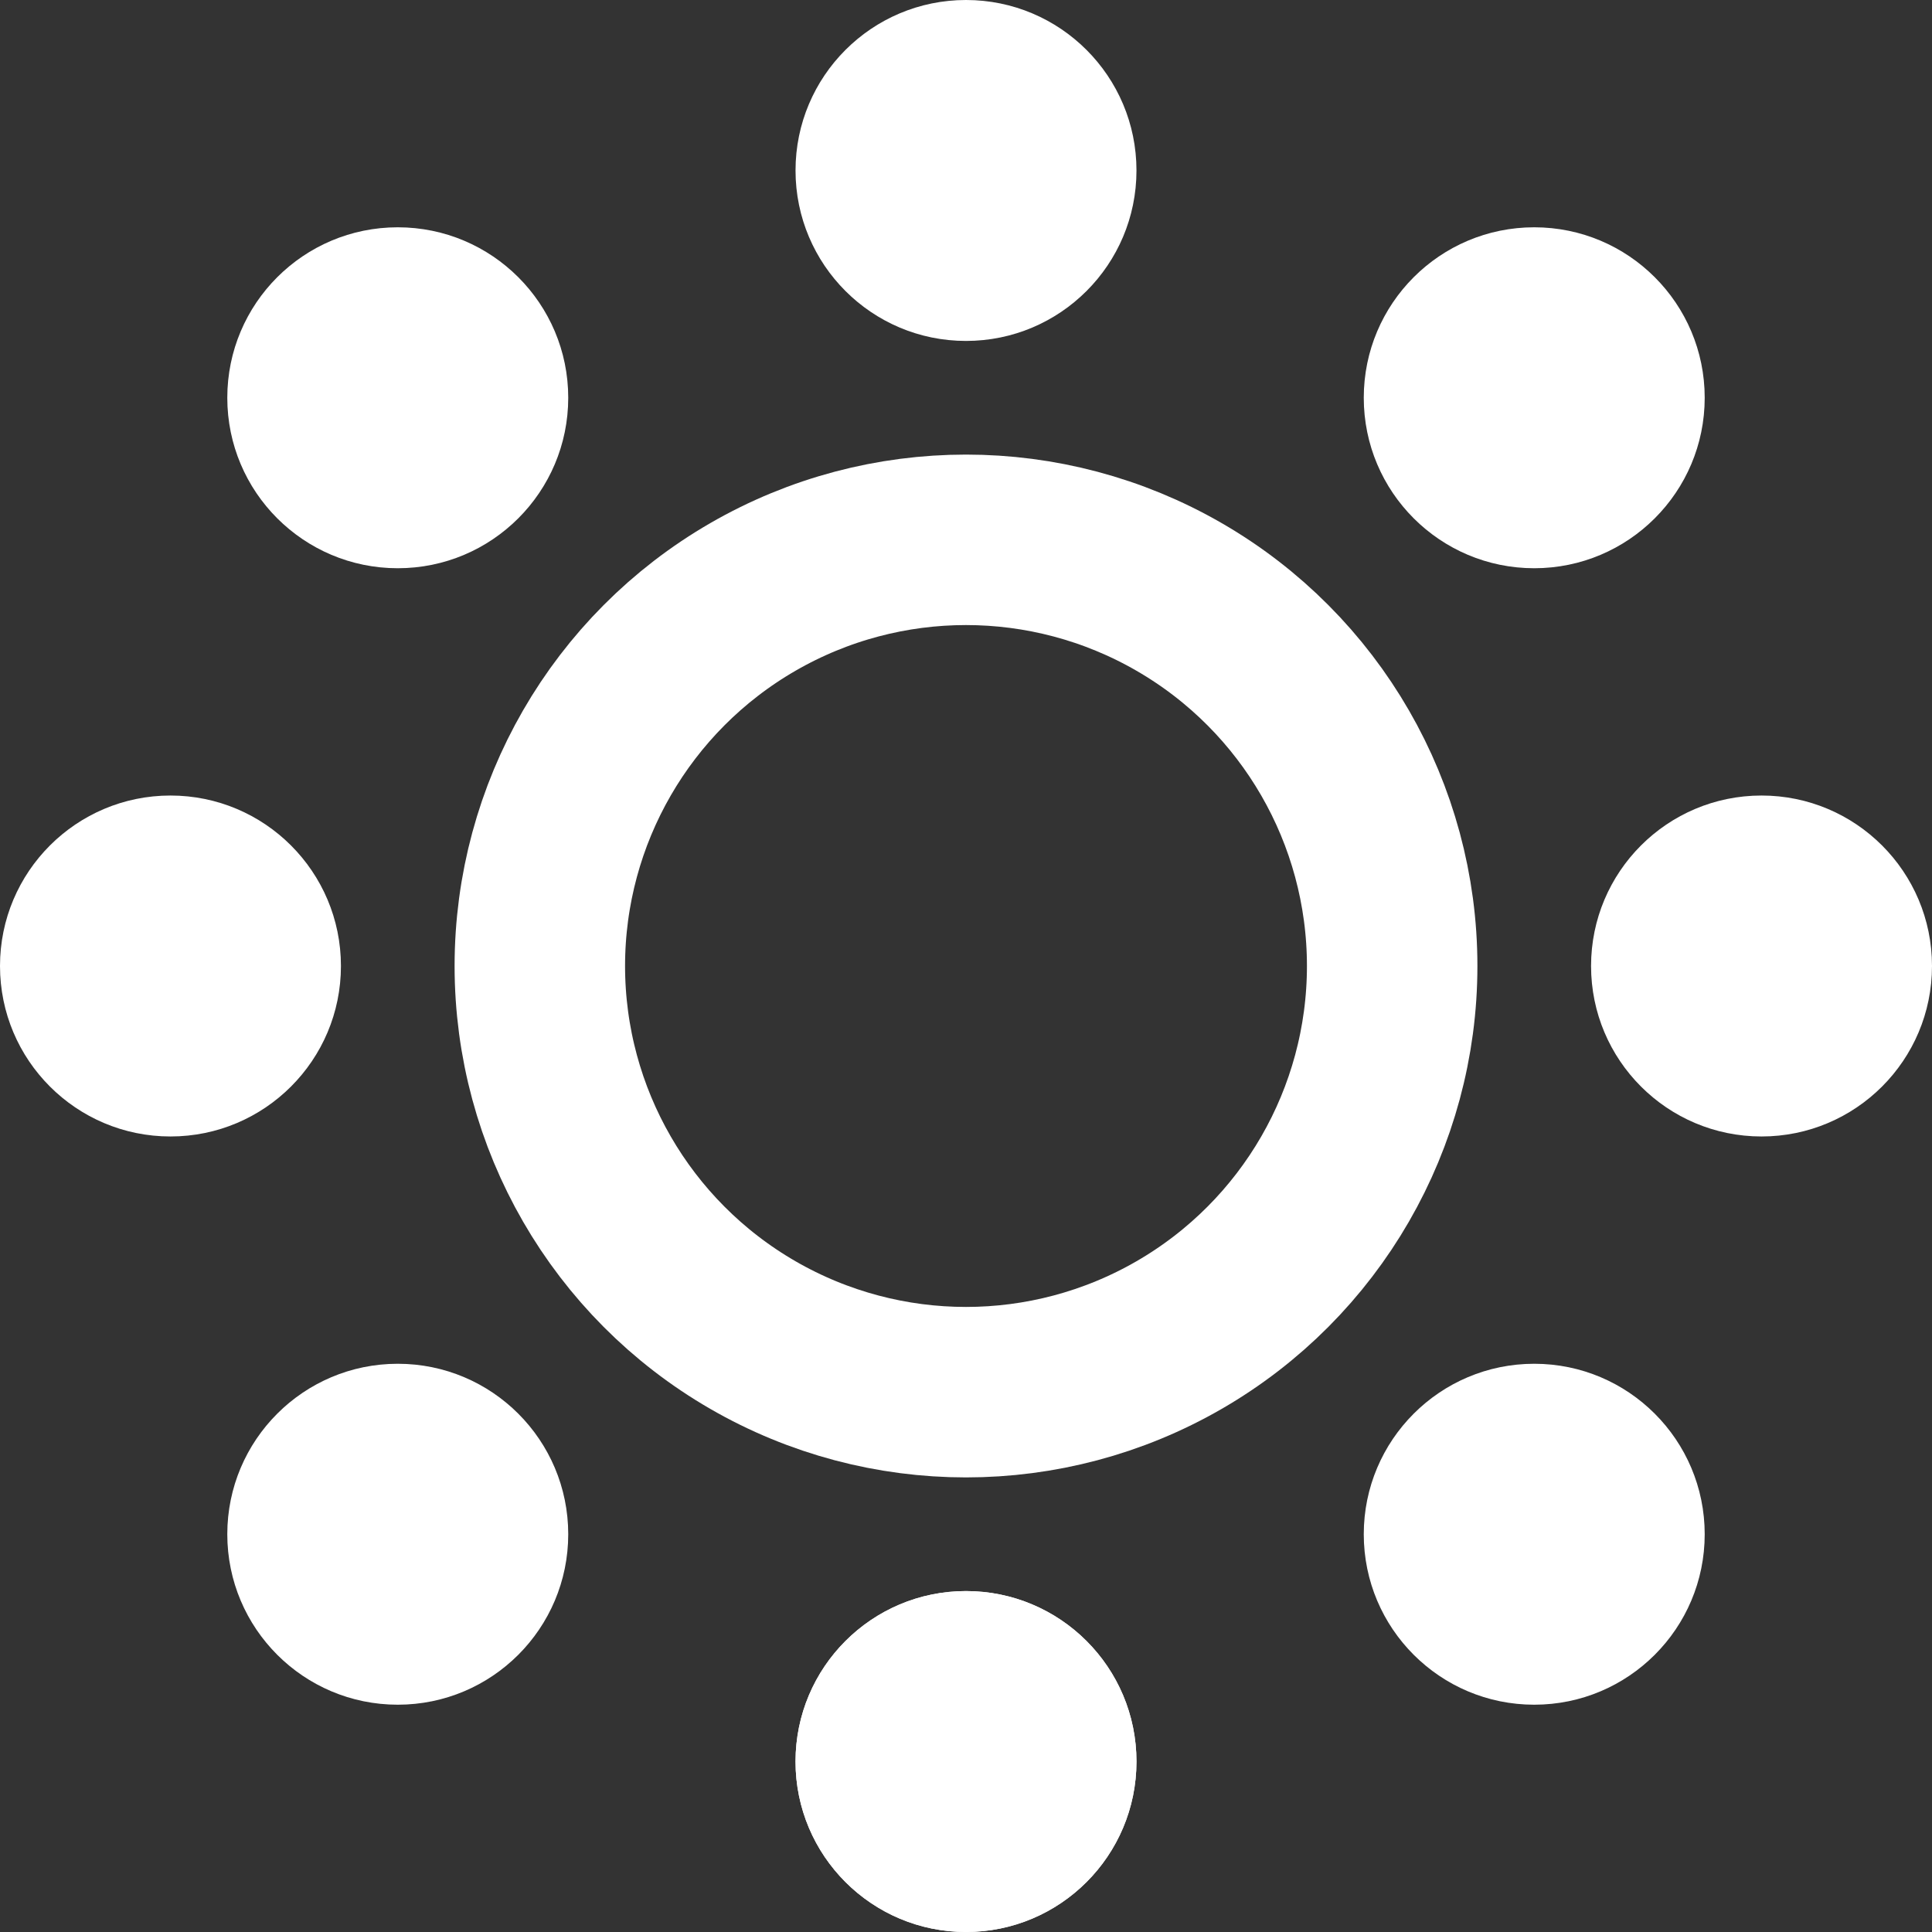 <svg width="17" height="17" viewBox="0 0 17 17" fill="none" xmlns="http://www.w3.org/2000/svg">
<rect x="0" y="0" width="17" height="17" fill="#333333" stroke="none"/>
<circle cx="1.5" cy="8.5" r="1.5" fill="white"/>
<circle cx="3.5" cy="13.5" r="1.5" fill="white"/>
<circle cx="13.5" cy="13.5" r="1.5" fill="white"/>
<circle cx="3.5" cy="3.5" r="1.5" fill="white"/>
<circle cx="13.5" cy="3.5" r="1.5" fill="white"/>
<circle cx="15.5" cy="8.5" r="1.5" fill="white"/>
<circle cx="8.5" cy="1.5" r="1.5" fill="white"/>
<circle cx="8.5" cy="15.5" r="1.5" fill="white"/>
<circle cx="8.5" cy="15.5" r="1.5" fill="white"/>
<circle cx="8.5" cy="8.5" r="3.75" stroke="white" stroke-width="1.5"/>
</svg>
